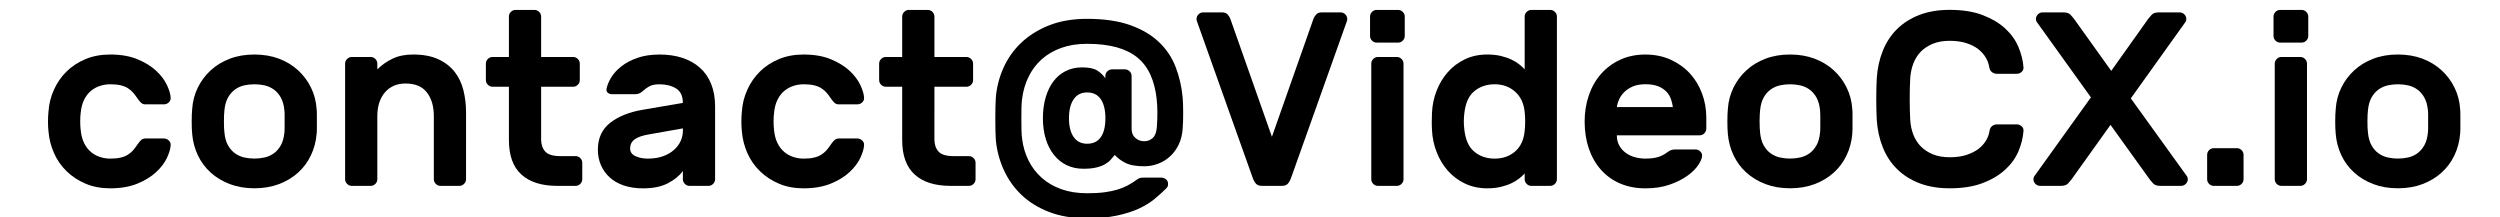 <?xml version="1.0" encoding="utf-8"?>
<!-- Generator: Adobe Illustrator 16.0.0, SVG Export Plug-In . SVG Version: 6.00 Build 0)  -->
<!DOCTYPE svg PUBLIC "-//W3C//DTD SVG 1.1//EN" "http://www.w3.org/Graphics/SVG/1.1/DTD/svg11.dtd">
<svg version="1.1" id="Layer_1" xmlns="http://www.w3.org/2000/svg" xmlns:xlink="http://www.w3.org/1999/xlink" x="0px" y="0px"
	 width="253.334px" height="22px" viewBox="0 7.125 253.334 22" enable-background="new 0 7.125 253.334 22" xml:space="preserve">
<g>
	<path d="M8.178,18.55c-0.034,0.251-0.05,0.545-0.05,0.88c0,0.334,0.016,0.628,0.05,0.879c0.051,0.518,0.168,0.963,0.354,1.33
		c0.184,0.368,0.414,0.665,0.688,0.892c0.275,0.229,0.58,0.396,0.916,0.504c0.335,0.108,0.678,0.164,1.029,0.164
		c0.418,0,0.77-0.034,1.055-0.104c0.285-0.064,0.528-0.162,0.729-0.288c0.202-0.126,0.373-0.268,0.515-0.427
		c0.142-0.159,0.28-0.339,0.414-0.539c0.101-0.151,0.218-0.302,0.352-0.454c0.134-0.148,0.293-0.227,0.478-0.227h1.908
		c0.185,0,0.348,0.066,0.491,0.203c0.142,0.134,0.204,0.291,0.188,0.478c-0.017,0.351-0.143,0.775-0.377,1.28
		c-0.235,0.501-0.598,0.981-1.092,1.442c-0.495,0.46-1.126,0.851-1.896,1.167c-0.77,0.317-1.689,0.479-2.763,0.479
		c-0.92,0-1.749-0.155-2.485-0.466c-0.737-0.31-1.377-0.729-1.922-1.256c-0.544-0.526-0.97-1.139-1.28-1.832
		s-0.499-1.429-0.565-2.197c-0.034-0.302-0.051-0.636-0.051-1.003c0-0.369,0.017-0.713,0.051-1.03
		c0.05-0.77,0.233-1.507,0.552-2.209c0.316-0.705,0.743-1.319,1.28-1.847c0.535-0.527,1.175-0.945,1.92-1.255
		s1.578-0.464,2.498-0.464c1.072,0,1.993,0.159,2.763,0.479c0.771,0.318,1.401,0.708,1.896,1.167
		c0.494,0.461,0.855,0.942,1.092,1.445c0.235,0.502,0.361,0.929,0.377,1.28c0.016,0.187-0.046,0.344-0.188,0.479
		c-0.143,0.134-0.306,0.2-0.491,0.2h-1.908c-0.184,0-0.344-0.074-0.478-0.226c-0.134-0.149-0.25-0.301-0.352-0.452
		c-0.134-0.201-0.272-0.381-0.414-0.539c-0.142-0.159-0.313-0.301-0.515-0.427c-0.201-0.126-0.443-0.222-0.729-0.289
		c-0.285-0.066-0.636-0.101-1.055-0.101c-0.352,0-0.694,0.055-1.029,0.164c-0.336,0.106-0.641,0.274-0.916,0.502
		c-0.274,0.226-0.507,0.521-0.688,0.892C8.346,17.588,8.229,18.031,8.178,18.55z"/>
	<path d="M25.781,12.649c0.921,0,1.753,0.144,2.499,0.427c0.745,0.284,1.389,0.678,1.934,1.18c0.543,0.501,0.979,1.088,1.306,1.757
		c0.326,0.669,0.515,1.39,0.564,2.159c0.017,0.15,0.026,0.344,0.026,0.579c0,0.232,0,0.469,0,0.703c0,0.23,0,0.463,0,0.688
		c0,0.227-0.009,0.413-0.026,0.563c-0.066,0.771-0.259,1.489-0.577,2.159c-0.319,0.671-0.75,1.252-1.293,1.746
		c-0.545,0.493-1.189,0.884-1.934,1.168c-0.745,0.281-1.578,0.427-2.499,0.427c-0.92,0-1.754-0.146-2.499-0.427
		c-0.745-0.284-1.39-0.675-1.936-1.168c-0.544-0.494-0.976-1.075-1.293-1.746c-0.316-0.67-0.511-1.39-0.578-2.159
		c-0.017-0.15-0.028-0.338-0.038-0.563c-0.008-0.228-0.012-0.458-0.012-0.688c0-0.234,0.004-0.471,0.012-0.703
		c0.009-0.235,0.021-0.429,0.038-0.579c0.051-0.769,0.239-1.489,0.565-2.159s0.762-1.256,1.306-1.757
		c0.543-0.502,1.188-0.896,1.936-1.18C24.026,12.791,24.86,12.649,25.781,12.649z M28.819,18.299
		c-0.05-0.518-0.172-0.949-0.364-1.293c-0.192-0.343-0.431-0.615-0.716-0.816c-0.284-0.201-0.594-0.339-0.929-0.415
		c-0.335-0.074-0.678-0.11-1.03-0.11c-0.353,0-0.694,0.038-1.029,0.11c-0.336,0.076-0.645,0.214-0.929,0.415
		c-0.284,0.201-0.523,0.475-0.716,0.816c-0.192,0.344-0.314,0.775-0.364,1.293c-0.017,0.135-0.03,0.301-0.038,0.502
		s-0.012,0.41-0.012,0.629c0,0.217,0.004,0.432,0.012,0.641s0.021,0.373,0.038,0.488c0.049,0.521,0.171,0.951,0.364,1.294
		c0.193,0.344,0.432,0.615,0.716,0.816c0.284,0.199,0.593,0.338,0.929,0.414c0.335,0.074,0.678,0.111,1.029,0.111
		c0.351,0,0.695-0.037,1.03-0.111c0.334-0.076,0.645-0.215,0.929-0.414c0.285-0.201,0.521-0.475,0.716-0.816
		c0.192-0.343,0.314-0.772,0.364-1.294c0.017-0.115,0.023-0.279,0.023-0.488s0-0.424,0-0.641c0-0.219,0-0.428,0-0.629
		S28.836,18.434,28.819,18.299z"/>
	<path d="M47.226,25.28c0,0.187-0.068,0.345-0.202,0.478c-0.134,0.135-0.292,0.202-0.476,0.202H44.64
		c-0.185,0-0.344-0.067-0.478-0.202c-0.134-0.133-0.2-0.291-0.2-0.478v-6.378c0-1.004-0.235-1.808-0.703-2.41
		c-0.47-0.603-1.188-0.905-2.16-0.905c-0.888,0-1.586,0.303-2.097,0.905c-0.511,0.603-0.766,1.406-0.766,2.41v6.378
		c0,0.187-0.066,0.345-0.2,0.478c-0.135,0.135-0.293,0.202-0.478,0.202H35.65c-0.184,0-0.343-0.067-0.478-0.202
		c-0.134-0.133-0.201-0.291-0.201-0.478V13.578c0-0.184,0.067-0.344,0.201-0.478c0.135-0.134,0.293-0.201,0.478-0.201h1.908
		c0.185,0,0.343,0.067,0.478,0.201c0.134,0.134,0.2,0.293,0.2,0.478v0.577c0.436-0.435,0.944-0.795,1.532-1.079
		c0.586-0.286,1.281-0.427,2.084-0.427c1.021,0,1.875,0.159,2.562,0.479c0.687,0.318,1.239,0.745,1.658,1.28
		c0.418,0.537,0.715,1.16,0.891,1.871c0.177,0.713,0.264,1.462,0.264,2.248L47.226,25.28L47.226,25.28z"/>
	<path d="M54.834,21.238c0,0.521,0.138,0.934,0.415,1.241c0.277,0.313,0.79,0.467,1.544,0.467h1.532
		c0.184,0,0.343,0.066,0.478,0.198c0.134,0.136,0.2,0.293,0.2,0.479v1.656c0,0.187-0.066,0.345-0.2,0.478
		c-0.135,0.135-0.293,0.202-0.478,0.202h-1.858c-1.574,0-2.784-0.38-3.628-1.146c-0.847-0.762-1.269-1.928-1.269-3.503v-5.397
		h-1.658c-0.184,0-0.343-0.067-0.476-0.202c-0.134-0.134-0.201-0.292-0.201-0.477v-1.657c0-0.184,0.065-0.344,0.201-0.478
		c0.133-0.134,0.292-0.201,0.476-0.201h1.658V8.807c0-0.185,0.064-0.343,0.201-0.477c0.133-0.134,0.292-0.201,0.476-0.201h1.909
		c0.184,0,0.343,0.067,0.477,0.201c0.135,0.134,0.201,0.292,0.201,0.477v4.093h3.24c0.184,0,0.343,0.067,0.477,0.201
		c0.133,0.134,0.201,0.293,0.201,0.479v1.657c0,0.185-0.067,0.343-0.201,0.477c-0.134,0.134-0.293,0.202-0.477,0.202h-3.24V21.238z"
		/>
	<path d="M61.464,16.115c0.067-0.352,0.222-0.728,0.465-1.13c0.242-0.401,0.585-0.779,1.03-1.13
		c0.443-0.351,0.986-0.639,1.631-0.866c0.644-0.226,1.394-0.338,2.248-0.338s1.624,0.112,2.31,0.338
		c0.687,0.227,1.276,0.557,1.77,0.992c0.495,0.438,0.875,0.984,1.144,1.646c0.267,0.661,0.401,1.418,0.401,2.271v7.383
		c0,0.187-0.066,0.345-0.201,0.478c-0.134,0.135-0.293,0.202-0.477,0.202h-1.909c-0.185,0-0.343-0.067-0.477-0.202
		c-0.135-0.133-0.201-0.291-0.201-0.478v-0.83c-0.353,0.486-0.858,0.901-1.521,1.246c-0.662,0.343-1.504,0.515-2.522,0.515
		c-0.72,0-1.364-0.099-1.935-0.288c-0.568-0.192-1.046-0.465-1.432-0.817c-0.385-0.352-0.682-0.766-0.891-1.241
		c-0.209-0.477-0.313-1-0.313-1.569c0-1.154,0.409-2.061,1.23-2.711c0.819-0.653,1.916-1.097,3.29-1.332l4.092-0.702
		c0-0.688-0.228-1.172-0.678-1.457c-0.453-0.285-1.013-0.427-1.683-0.427c-0.418,0-0.745,0.059-0.979,0.176
		c-0.234,0.118-0.46,0.276-0.678,0.478c-0.149,0.134-0.289,0.226-0.414,0.276c-0.126,0.05-0.264,0.075-0.415,0.075h-2.334
		c-0.169,0-0.311-0.049-0.428-0.151C61.473,16.416,61.43,16.282,61.464,16.115z M65.658,23.198c0.568,0,1.075-0.08,1.519-0.239
		c0.443-0.158,0.816-0.372,1.118-0.643c0.301-0.266,0.527-0.566,0.678-0.901c0.151-0.335,0.228-0.679,0.228-1.03v-0.251
		l-3.415,0.604c-0.688,0.115-1.18,0.287-1.482,0.515c-0.301,0.226-0.452,0.532-0.452,0.917c0,0.352,0.18,0.61,0.541,0.778
		C64.75,23.114,65.172,23.198,65.658,23.198z"/>
	<path d="M78.439,18.55c-0.034,0.251-0.049,0.545-0.049,0.88c0,0.334,0.018,0.628,0.049,0.879c0.05,0.518,0.167,0.963,0.353,1.33
		c0.184,0.368,0.414,0.665,0.69,0.892c0.276,0.229,0.581,0.396,0.916,0.504c0.336,0.108,0.679,0.164,1.031,0.164
		c0.418,0,0.771-0.034,1.054-0.104c0.285-0.064,0.528-0.162,0.728-0.288c0.202-0.126,0.373-0.268,0.515-0.427
		s0.28-0.339,0.414-0.539c0.104-0.151,0.217-0.302,0.354-0.454c0.134-0.148,0.293-0.227,0.477-0.227h1.909
		c0.185,0,0.347,0.066,0.49,0.203c0.142,0.134,0.205,0.291,0.188,0.478c-0.017,0.351-0.143,0.775-0.377,1.28
		c-0.233,0.501-0.6,0.981-1.093,1.442c-0.494,0.46-1.126,0.851-1.896,1.167c-0.771,0.317-1.691,0.479-2.762,0.479
		c-0.921,0-1.75-0.155-2.487-0.466c-0.736-0.31-1.377-0.729-1.921-1.256c-0.544-0.526-0.97-1.139-1.28-1.832
		c-0.312-0.693-0.498-1.429-0.564-2.197c-0.034-0.302-0.051-0.636-0.051-1.003c0-0.369,0.017-0.713,0.051-1.03
		c0.049-0.77,0.233-1.507,0.552-2.209c0.318-0.705,0.745-1.319,1.281-1.847c0.535-0.527,1.175-0.945,1.921-1.255
		c0.745-0.31,1.577-0.464,2.499-0.464c1.071,0,1.992,0.159,2.762,0.479c0.77,0.318,1.402,0.708,1.896,1.167
		c0.493,0.461,0.857,0.942,1.093,1.445c0.234,0.502,0.36,0.929,0.377,1.28c0.016,0.187-0.047,0.344-0.189,0.479
		c-0.143,0.134-0.305,0.2-0.49,0.2H84.97c-0.184,0-0.343-0.074-0.477-0.226c-0.135-0.149-0.25-0.301-0.352-0.452
		c-0.134-0.201-0.272-0.381-0.414-0.539c-0.142-0.159-0.313-0.301-0.515-0.427c-0.2-0.126-0.443-0.222-0.728-0.289
		c-0.285-0.066-0.636-0.101-1.054-0.101c-0.352,0-0.693,0.055-1.031,0.164c-0.334,0.106-0.64,0.274-0.916,0.502
		c-0.276,0.226-0.506,0.521-0.69,0.892C78.606,17.588,78.489,18.031,78.439,18.55z"/>
	<path d="M94.687,21.238c0,0.521,0.138,0.934,0.414,1.241c0.277,0.313,0.791,0.467,1.544,0.467h1.532
		c0.187,0,0.343,0.066,0.479,0.198c0.134,0.136,0.2,0.293,0.2,0.479v1.656c0,0.187-0.066,0.345-0.2,0.478
		c-0.135,0.135-0.293,0.202-0.479,0.202H96.32c-1.574,0-2.784-0.38-3.629-1.146c-0.847-0.762-1.269-1.928-1.269-3.503v-5.397h-1.657
		c-0.185,0-0.344-0.067-0.478-0.202c-0.134-0.134-0.2-0.292-0.2-0.477v-1.657c0-0.184,0.066-0.344,0.2-0.478
		s0.293-0.201,0.478-0.201h1.657V8.807c0-0.185,0.067-0.343,0.201-0.477c0.134-0.134,0.292-0.201,0.477-0.201h1.908
		c0.185,0,0.344,0.067,0.479,0.201c0.134,0.134,0.201,0.292,0.201,0.477v4.093h3.239c0.185,0,0.343,0.067,0.479,0.201
		c0.134,0.134,0.201,0.293,0.201,0.479v1.657c0,0.185-0.067,0.343-0.201,0.477c-0.134,0.134-0.292,0.202-0.479,0.202h-3.239
		L94.687,21.238L94.687,21.238z"/>
	<path d="M119.849,20.082c-0.034,0.635-0.168,1.197-0.402,1.684c-0.234,0.484-0.531,0.892-0.894,1.218
		c-0.358,0.325-0.766,0.572-1.218,0.739c-0.452,0.168-0.913,0.251-1.381,0.251c-0.838,0-1.486-0.12-1.946-0.361
		c-0.461-0.242-0.808-0.509-1.042-0.793c-0.135,0.17-0.276,0.336-0.427,0.504c-0.15,0.166-0.343,0.315-0.578,0.449
		c-0.234,0.137-0.527,0.244-0.878,0.327c-0.353,0.085-0.787,0.126-1.306,0.126c-0.62,0-1.181-0.121-1.685-0.363
		c-0.502-0.241-0.934-0.591-1.293-1.043c-0.361-0.451-0.637-0.99-0.829-1.62c-0.192-0.629-0.289-1.324-0.289-2.096
		c0-0.771,0.092-1.47,0.276-2.098s0.443-1.168,0.778-1.619c0.334-0.452,0.749-0.804,1.244-1.056c0.493-0.25,1.05-0.376,1.67-0.376
		c0.686,0,1.196,0.104,1.531,0.313c0.334,0.21,0.611,0.474,0.829,0.792v-0.226c0-0.186,0.066-0.344,0.201-0.479
		c0.134-0.134,0.292-0.201,0.477-0.201h1.306c0.184,0,0.342,0.067,0.477,0.201c0.134,0.134,0.2,0.293,0.2,0.479v5.35
		c0,0.4,0.13,0.71,0.39,0.928c0.259,0.221,0.557,0.326,0.892,0.326c0.334,0,0.623-0.111,0.866-0.338
		c0.242-0.228,0.381-0.607,0.415-1.145c0.033-0.451,0.05-0.924,0.05-1.418c0-0.493-0.025-0.958-0.075-1.396
		c-0.101-0.92-0.31-1.732-0.628-2.436c-0.318-0.703-0.758-1.284-1.319-1.745c-0.561-0.461-1.264-0.807-2.107-1.042
		c-0.845-0.234-1.845-0.353-3.001-0.353c-0.971,0-1.841,0.14-2.612,0.415c-0.77,0.277-1.431,0.662-1.983,1.156
		s-0.996,1.084-1.33,1.771c-0.336,0.687-0.553,1.431-0.654,2.234c-0.033,0.218-0.055,0.507-0.063,0.867
		c-0.009,0.359-0.012,0.737-0.012,1.129c0,0.395,0.003,0.775,0.012,1.145c0.008,0.366,0.029,0.67,0.063,0.902
		c0.101,0.806,0.318,1.541,0.654,2.21c0.334,0.67,0.777,1.252,1.33,1.744c0.553,0.496,1.214,0.879,1.983,1.156
		c0.771,0.275,1.641,0.414,2.612,0.414c0.687,0,1.281-0.033,1.784-0.1c0.501-0.068,0.941-0.16,1.318-0.276
		c0.377-0.118,0.699-0.248,0.966-0.39c0.27-0.144,0.514-0.289,0.729-0.438c0.183-0.134,0.33-0.229,0.438-0.29
		c0.109-0.059,0.255-0.088,0.439-0.088h1.859c0.184,0,0.346,0.063,0.489,0.188c0.145,0.125,0.205,0.297,0.189,0.517
		c0,0.135-0.062,0.259-0.176,0.377c-0.351,0.352-0.749,0.713-1.193,1.081c-0.444,0.365-0.975,0.691-1.594,0.979
		c-0.62,0.283-1.356,0.521-2.21,0.702c-0.854,0.185-1.867,0.277-3.039,0.277c-1.456,0-2.737-0.214-3.842-0.643
		c-1.104-0.427-2.038-1.004-2.8-1.73c-0.761-0.729-1.358-1.573-1.795-2.537c-0.436-0.961-0.704-1.972-0.804-3.026
		c-0.017-0.231-0.029-0.547-0.038-0.938c-0.009-0.396-0.013-0.807-0.013-1.231s0.004-0.832,0.013-1.217
		c0.008-0.385,0.021-0.687,0.038-0.905c0.083-1.037,0.339-2.038,0.766-3c0.428-0.963,1.025-1.812,1.796-2.549
		c0.771-0.736,1.712-1.327,2.825-1.771c1.113-0.443,2.398-0.665,3.854-0.665c1.708,0,3.156,0.209,4.344,0.627
		c1.189,0.419,2.164,0.987,2.926,1.708c0.761,0.72,1.332,1.564,1.708,2.537s0.614,2.009,0.716,3.113
		c0.033,0.438,0.05,0.943,0.05,1.521C119.898,19.115,119.882,19.631,119.849,20.082z M108.322,19.104
		c0,0.82,0.159,1.455,0.478,1.908c0.316,0.451,0.771,0.678,1.355,0.678c0.62,0,1.084-0.223,1.394-0.666
		c0.31-0.441,0.465-1.084,0.465-1.92c0-0.821-0.155-1.46-0.465-1.922c-0.31-0.461-0.774-0.69-1.394-0.69
		c-0.585,0-1.039,0.229-1.355,0.69C108.481,17.643,108.322,18.282,108.322,19.104z"/>
	<path d="M128.888,20.986l4.219-11.979c0.052-0.134,0.141-0.272,0.266-0.414c0.126-0.142,0.313-0.213,0.563-0.213h1.909
		c0.187,0,0.343,0.066,0.479,0.2c0.133,0.135,0.197,0.294,0.197,0.477c0,0.034,0,0.063,0,0.088c0,0.025-0.016,0.08-0.05,0.163
		l-5.625,15.795c-0.1,0.285-0.217,0.499-0.351,0.643c-0.134,0.143-0.335,0.214-0.604,0.214h-2.01c-0.268,0-0.468-0.071-0.602-0.214
		c-0.137-0.144-0.252-0.355-0.354-0.643l-5.625-15.795c-0.034-0.083-0.051-0.138-0.051-0.163c0-0.023,0-0.055,0-0.088
		c0-0.183,0.066-0.342,0.2-0.477c0.135-0.133,0.293-0.2,0.478-0.2h1.909c0.251,0,0.438,0.072,0.564,0.213
		c0.126,0.141,0.214,0.28,0.264,0.414L128.888,20.986z"/>
	<path d="M141.67,8.129c0.183,0,0.343,0.067,0.478,0.201c0.134,0.134,0.2,0.292,0.2,0.477v1.959c0,0.184-0.066,0.344-0.2,0.476
		c-0.135,0.135-0.295,0.201-0.478,0.201h-2.161c-0.184,0-0.344-0.066-0.477-0.201c-0.135-0.132-0.2-0.292-0.2-0.476V8.807
		c0-0.185,0.065-0.343,0.2-0.477c0.133-0.134,0.293-0.201,0.477-0.201H141.67z M142.223,25.28c0,0.187-0.066,0.345-0.202,0.478
		c-0.134,0.135-0.293,0.202-0.478,0.202h-1.908c-0.185,0-0.344-0.067-0.478-0.202c-0.133-0.133-0.2-0.291-0.2-0.478V13.578
		c0-0.184,0.067-0.344,0.2-0.478c0.134-0.134,0.293-0.201,0.478-0.201h1.908c0.185,0,0.344,0.067,0.478,0.201
		c0.136,0.134,0.202,0.293,0.202,0.478V25.28z"/>
	<path d="M150.709,12.649c0.519,0,0.981,0.05,1.394,0.15c0.409,0.1,0.771,0.226,1.082,0.377c0.311,0.149,0.571,0.313,0.789,0.489
		c0.219,0.176,0.396,0.339,0.527,0.489V8.807c0-0.185,0.066-0.343,0.201-0.477c0.133-0.134,0.292-0.201,0.476-0.201h1.909
		c0.184,0,0.344,0.067,0.477,0.201c0.136,0.134,0.203,0.292,0.203,0.477V25.28c0,0.187-0.067,0.345-0.203,0.478
		c-0.133,0.135-0.293,0.202-0.477,0.202h-1.909c-0.184,0-0.343-0.067-0.476-0.202c-0.135-0.133-0.201-0.291-0.201-0.478v-0.576
		c-0.134,0.149-0.311,0.313-0.527,0.487c-0.216,0.175-0.479,0.341-0.789,0.49c-0.313,0.15-0.673,0.276-1.082,0.376
		c-0.41,0.102-0.875,0.151-1.394,0.151c-0.838,0-1.595-0.164-2.272-0.488c-0.679-0.328-1.257-0.763-1.731-1.306
		c-0.478-0.545-0.854-1.174-1.13-1.887c-0.275-0.711-0.432-1.45-0.467-2.222c-0.017-0.251-0.022-0.545-0.022-0.879
		c0-0.335,0.008-0.629,0.022-0.88c0.035-0.769,0.189-1.51,0.467-2.222c0.275-0.712,0.652-1.339,1.13-1.883
		c0.478-0.544,1.055-0.98,1.731-1.306C149.114,12.811,149.871,12.649,150.709,12.649z M148.373,18.726
		c-0.051,0.47-0.051,0.938,0,1.406c0.103,1.089,0.435,1.871,1.005,2.348c0.568,0.479,1.264,0.719,2.084,0.719
		s1.511-0.243,2.073-0.729c0.56-0.486,0.883-1.18,0.966-2.085c0.033-0.251,0.05-0.569,0.05-0.953c0-0.385-0.017-0.704-0.05-0.955
		c-0.083-0.869-0.406-1.557-0.966-2.059c-0.563-0.502-1.253-0.753-2.073-0.753s-1.516,0.238-2.084,0.716
		C148.808,16.854,148.476,17.638,148.373,18.726z"/>
	<path d="M160.577,19.43c0-0.938,0.143-1.821,0.428-2.65c0.283-0.829,0.692-1.548,1.229-2.159c0.537-0.611,1.186-1.092,1.945-1.443
		c0.765-0.352,1.611-0.527,2.551-0.527c0.938,0,1.787,0.172,2.549,0.515c0.762,0.344,1.41,0.803,1.944,1.38
		c0.537,0.578,0.95,1.255,1.244,2.035c0.292,0.776,0.438,1.594,0.438,2.448v1.129c0,0.186-0.066,0.345-0.2,0.478
		c-0.134,0.135-0.294,0.2-0.478,0.2h-8.388c0,0.387,0.077,0.726,0.237,1.019c0.158,0.292,0.373,0.539,0.641,0.74
		c0.27,0.201,0.576,0.354,0.93,0.452c0.352,0.1,0.713,0.149,1.08,0.149c0.534,0,0.972-0.054,1.307-0.162
		c0.334-0.107,0.609-0.247,0.828-0.416c0.185-0.135,0.335-0.227,0.451-0.275c0.117-0.05,0.275-0.075,0.478-0.075h2.011
		c0.186,0,0.346,0.067,0.488,0.202c0.143,0.134,0.205,0.294,0.188,0.479c-0.017,0.233-0.146,0.533-0.389,0.903
		c-0.243,0.367-0.604,0.729-1.093,1.078c-0.486,0.353-1.083,0.653-1.796,0.904c-0.711,0.251-1.535,0.377-2.473,0.377
		c-0.938,0-1.787-0.164-2.552-0.488c-0.762-0.328-1.407-0.793-1.944-1.396c-0.536-0.604-0.945-1.318-1.229-2.146
		C160.72,21.35,160.577,20.433,160.577,19.43z M166.729,15.662c-0.486,0-0.9,0.07-1.244,0.214c-0.342,0.142-0.633,0.326-0.865,0.552
		c-0.234,0.227-0.415,0.477-0.54,0.753c-0.127,0.276-0.206,0.54-0.237,0.791h5.674c-0.033-0.251-0.097-0.515-0.188-0.791
		c-0.093-0.277-0.243-0.527-0.452-0.753c-0.211-0.226-0.485-0.41-0.83-0.552C167.704,15.733,167.265,15.662,166.729,15.662z"/>
	<path d="M181.394,12.649c0.922,0,1.754,0.144,2.498,0.427c0.745,0.284,1.392,0.678,1.936,1.18c0.545,0.501,0.979,1.088,1.306,1.757
		s0.517,1.39,0.564,2.159c0.019,0.15,0.024,0.344,0.024,0.579c0,0.232,0,0.469,0,0.703c0,0.23,0,0.463,0,0.688
		c0,0.227-0.008,0.413-0.024,0.563c-0.064,0.771-0.259,1.489-0.576,2.159c-0.318,0.671-0.749,1.252-1.294,1.746
		c-0.544,0.493-1.188,0.884-1.936,1.168c-0.744,0.281-1.576,0.427-2.498,0.427c-0.921,0-1.754-0.146-2.498-0.427
		c-0.744-0.284-1.391-0.675-1.934-1.168c-0.545-0.494-0.977-1.075-1.294-1.746c-0.317-0.67-0.512-1.39-0.578-2.159
		c-0.016-0.15-0.028-0.338-0.037-0.563c-0.008-0.228-0.012-0.458-0.012-0.688c0-0.234,0.004-0.471,0.012-0.703
		c0.009-0.235,0.021-0.429,0.037-0.579c0.05-0.769,0.24-1.489,0.566-2.159c0.327-0.669,0.761-1.256,1.306-1.757
		c0.543-0.502,1.188-0.896,1.934-1.18C179.64,12.791,180.473,12.649,181.394,12.649z M184.433,18.299
		c-0.051-0.518-0.173-0.949-0.363-1.293c-0.192-0.343-0.434-0.615-0.715-0.816c-0.284-0.201-0.597-0.339-0.932-0.415
		c-0.335-0.074-0.678-0.11-1.029-0.11c-0.351,0-0.692,0.038-1.027,0.11c-0.336,0.076-0.646,0.214-0.932,0.415
		c-0.285,0.201-0.522,0.475-0.716,0.816c-0.189,0.344-0.313,0.775-0.362,1.293c-0.019,0.135-0.028,0.301-0.036,0.502
		c-0.011,0.201-0.015,0.41-0.015,0.629c0,0.217,0.004,0.432,0.015,0.641c0.008,0.209,0.02,0.373,0.036,0.488
		c0.05,0.521,0.173,0.951,0.362,1.294c0.191,0.344,0.431,0.615,0.716,0.816c0.286,0.199,0.596,0.338,0.932,0.414
		c0.335,0.074,0.678,0.111,1.027,0.111c0.353,0,0.694-0.037,1.029-0.111c0.335-0.076,0.646-0.215,0.932-0.414
		c0.281-0.201,0.521-0.475,0.715-0.816c0.191-0.342,0.313-0.772,0.363-1.294c0.018-0.115,0.024-0.279,0.024-0.488s0-0.424,0-0.641
		c0-0.219,0-0.428,0-0.629S184.448,18.434,184.433,18.299z"/>
	<path d="M201.606,20.383c0.032-0.218,0.121-0.38,0.266-0.488c0.142-0.109,0.296-0.165,0.463-0.165h2.035
		c0.185,0,0.348,0.063,0.488,0.188c0.144,0.127,0.207,0.289,0.188,0.49c-0.052,0.688-0.222,1.373-0.515,2.06
		c-0.293,0.688-0.74,1.305-1.345,1.857c-0.604,0.552-1.364,1.006-2.284,1.354c-0.923,0.353-2.034,0.527-3.341,0.527
		c-1.154,0-2.177-0.173-3.063-0.516c-0.889-0.344-1.643-0.82-2.261-1.432c-0.62-0.611-1.104-1.344-1.443-2.197
		c-0.344-0.854-0.55-1.783-0.615-2.788c-0.032-0.637-0.052-1.34-0.052-2.109c0-0.771,0.02-1.472,0.052-2.108
		c0.065-1.005,0.271-1.934,0.615-2.788c0.342-0.854,0.823-1.586,1.443-2.197c0.618-0.611,1.372-1.088,2.261-1.432
		c0.887-0.343,1.907-0.515,3.063-0.515c1.307,0,2.418,0.175,3.341,0.527c0.92,0.352,1.683,0.804,2.284,1.355
		c0.604,0.553,1.052,1.177,1.345,1.871c0.293,0.695,0.463,1.377,0.515,2.046c0.02,0.202-0.046,0.364-0.188,0.49
		c-0.143,0.125-0.306,0.188-0.488,0.188h-2.035c-0.167,0-0.325-0.054-0.477-0.163c-0.15-0.107-0.241-0.271-0.276-0.49
		c-0.05-0.335-0.168-0.662-0.353-0.98c-0.185-0.317-0.437-0.603-0.752-0.853c-0.318-0.252-0.723-0.457-1.205-0.615
		c-0.485-0.16-1.057-0.239-1.709-0.239c-0.651,0-1.223,0.1-1.707,0.3c-0.485,0.202-0.893,0.47-1.22,0.804
		c-0.325,0.335-0.575,0.738-0.754,1.206c-0.176,0.469-0.278,0.962-0.313,1.482c-0.034,0.636-0.052,1.339-0.052,2.108
		c0,0.769,0.018,1.473,0.052,2.108c0.032,0.535,0.137,1.034,0.313,1.494c0.179,0.461,0.429,0.858,0.754,1.193
		c0.327,0.334,0.732,0.603,1.22,0.804c0.484,0.199,1.056,0.301,1.707,0.301c0.652,0,1.224-0.077,1.709-0.237
		c0.482-0.158,0.891-0.363,1.218-0.614c0.325-0.251,0.58-0.535,0.766-0.854C201.44,21.045,201.558,20.717,201.606,20.383z"/>
	<path d="M218.91,25.958c-0.336,0-0.578-0.085-0.729-0.251c-0.148-0.167-0.259-0.293-0.324-0.376l-3.992-5.552l-3.969,5.552
		c-0.066,0.083-0.177,0.209-0.325,0.376c-0.15,0.166-0.396,0.251-0.729,0.251h-2.107c-0.187,0-0.346-0.067-0.479-0.202
		c-0.135-0.133-0.201-0.291-0.201-0.478c0-0.084,0.025-0.177,0.075-0.275l5.751-8.01l-5.5-7.659
		c-0.049-0.103-0.075-0.192-0.075-0.277c0-0.183,0.067-0.342,0.2-0.477c0.134-0.133,0.293-0.2,0.479-0.2h2.108
		c0.335,0,0.579,0.083,0.729,0.251c0.149,0.167,0.259,0.292,0.326,0.376l3.791,5.298l3.769-5.298
		c0.063-0.084,0.175-0.209,0.325-0.376c0.148-0.168,0.393-0.251,0.729-0.251h2.109c0.185,0,0.343,0.066,0.478,0.2
		c0.136,0.135,0.2,0.294,0.2,0.477c0,0.085-0.023,0.176-0.075,0.277l-5.55,7.759l5.701,7.909c0.05,0.101,0.075,0.192,0.075,0.274
		c0,0.188-0.067,0.346-0.201,0.479c-0.134,0.135-0.293,0.202-0.479,0.202L218.91,25.958L218.91,25.958z"/>
	<path d="M226.67,22.14c0.185,0,0.343,0.067,0.478,0.201c0.135,0.135,0.2,0.294,0.2,0.479v2.461c0,0.187-0.065,0.345-0.2,0.478
		c-0.135,0.135-0.293,0.202-0.478,0.202h-2.336c-0.185,0-0.344-0.067-0.479-0.202c-0.133-0.133-0.197-0.291-0.197-0.478v-2.461
		c0-0.185,0.064-0.344,0.197-0.479c0.137-0.134,0.295-0.201,0.479-0.201H226.67z"/>
	<path d="M233.224,8.129c0.185,0,0.344,0.067,0.479,0.201c0.133,0.134,0.202,0.292,0.202,0.477v1.959
		c0,0.184-0.069,0.344-0.202,0.476c-0.135,0.135-0.294,0.201-0.479,0.201h-2.16c-0.185,0-0.344-0.066-0.478-0.201
		c-0.135-0.132-0.201-0.292-0.201-0.476V8.807c0-0.185,0.066-0.343,0.201-0.477c0.134-0.134,0.293-0.201,0.478-0.201H233.224z
		 M233.776,25.28c0,0.187-0.067,0.345-0.202,0.478c-0.134,0.135-0.293,0.202-0.479,0.202h-1.908c-0.183,0-0.343-0.067-0.478-0.202
		c-0.134-0.133-0.2-0.291-0.2-0.478V13.578c0-0.184,0.066-0.344,0.2-0.478c0.135-0.134,0.295-0.201,0.478-0.201h1.908
		c0.187,0,0.346,0.067,0.479,0.201c0.135,0.134,0.202,0.293,0.202,0.478V25.28z"/>
	<path d="M242.991,12.649c0.921,0,1.753,0.144,2.499,0.427c0.743,0.284,1.39,0.678,1.932,1.18c0.545,0.501,0.98,1.088,1.308,1.757
		c0.326,0.669,0.517,1.39,0.563,2.159c0.019,0.15,0.026,0.344,0.026,0.579c0,0.232,0,0.469,0,0.703c0,0.23,0,0.463,0,0.688
		c0,0.227-0.01,0.413-0.026,0.563c-0.065,0.771-0.259,1.489-0.577,2.159c-0.316,0.671-0.749,1.252-1.294,1.746
		c-0.542,0.493-1.188,0.884-1.932,1.168c-0.746,0.281-1.578,0.427-2.499,0.427c-0.924,0-1.755-0.146-2.499-0.427
		c-0.746-0.284-1.392-0.675-1.935-1.168c-0.546-0.494-0.977-1.075-1.295-1.746c-0.315-0.67-0.511-1.39-0.574-2.159
		c-0.019-0.15-0.03-0.338-0.039-0.563c-0.008-0.228-0.013-0.458-0.013-0.688c0-0.234,0.005-0.471,0.013-0.703
		c0.009-0.235,0.021-0.429,0.039-0.579c0.05-0.769,0.236-1.489,0.563-2.159c0.327-0.669,0.761-1.256,1.307-1.757
		c0.543-0.502,1.188-0.896,1.935-1.18C241.236,12.791,242.067,12.649,242.991,12.649z M246.029,18.299
		c-0.05-0.518-0.173-0.949-0.365-1.293c-0.191-0.343-0.431-0.615-0.714-0.816c-0.284-0.201-0.596-0.339-0.93-0.415
		c-0.336-0.074-0.681-0.11-1.029-0.11c-0.354,0-0.695,0.038-1.03,0.11c-0.334,0.076-0.646,0.214-0.928,0.415
		c-0.286,0.201-0.524,0.475-0.718,0.816c-0.191,0.344-0.313,0.775-0.362,1.293c-0.019,0.135-0.03,0.301-0.039,0.502
		c-0.008,0.201-0.012,0.41-0.012,0.629c0,0.217,0.004,0.432,0.012,0.641c0.009,0.209,0.021,0.373,0.039,0.488
		c0.049,0.521,0.171,0.951,0.362,1.294c0.191,0.344,0.432,0.615,0.718,0.816c0.282,0.199,0.594,0.338,0.928,0.414
		c0.335,0.074,0.679,0.111,1.03,0.111c0.351,0,0.693-0.037,1.029-0.111c0.334-0.076,0.646-0.215,0.93-0.414
		c0.283-0.201,0.521-0.475,0.714-0.816c0.192-0.342,0.315-0.772,0.365-1.294c0.016-0.115,0.022-0.279,0.022-0.488s0-0.424,0-0.641
		c0-0.219,0-0.428,0-0.629S246.045,18.434,246.029,18.299z"/>
</g>
</svg>
